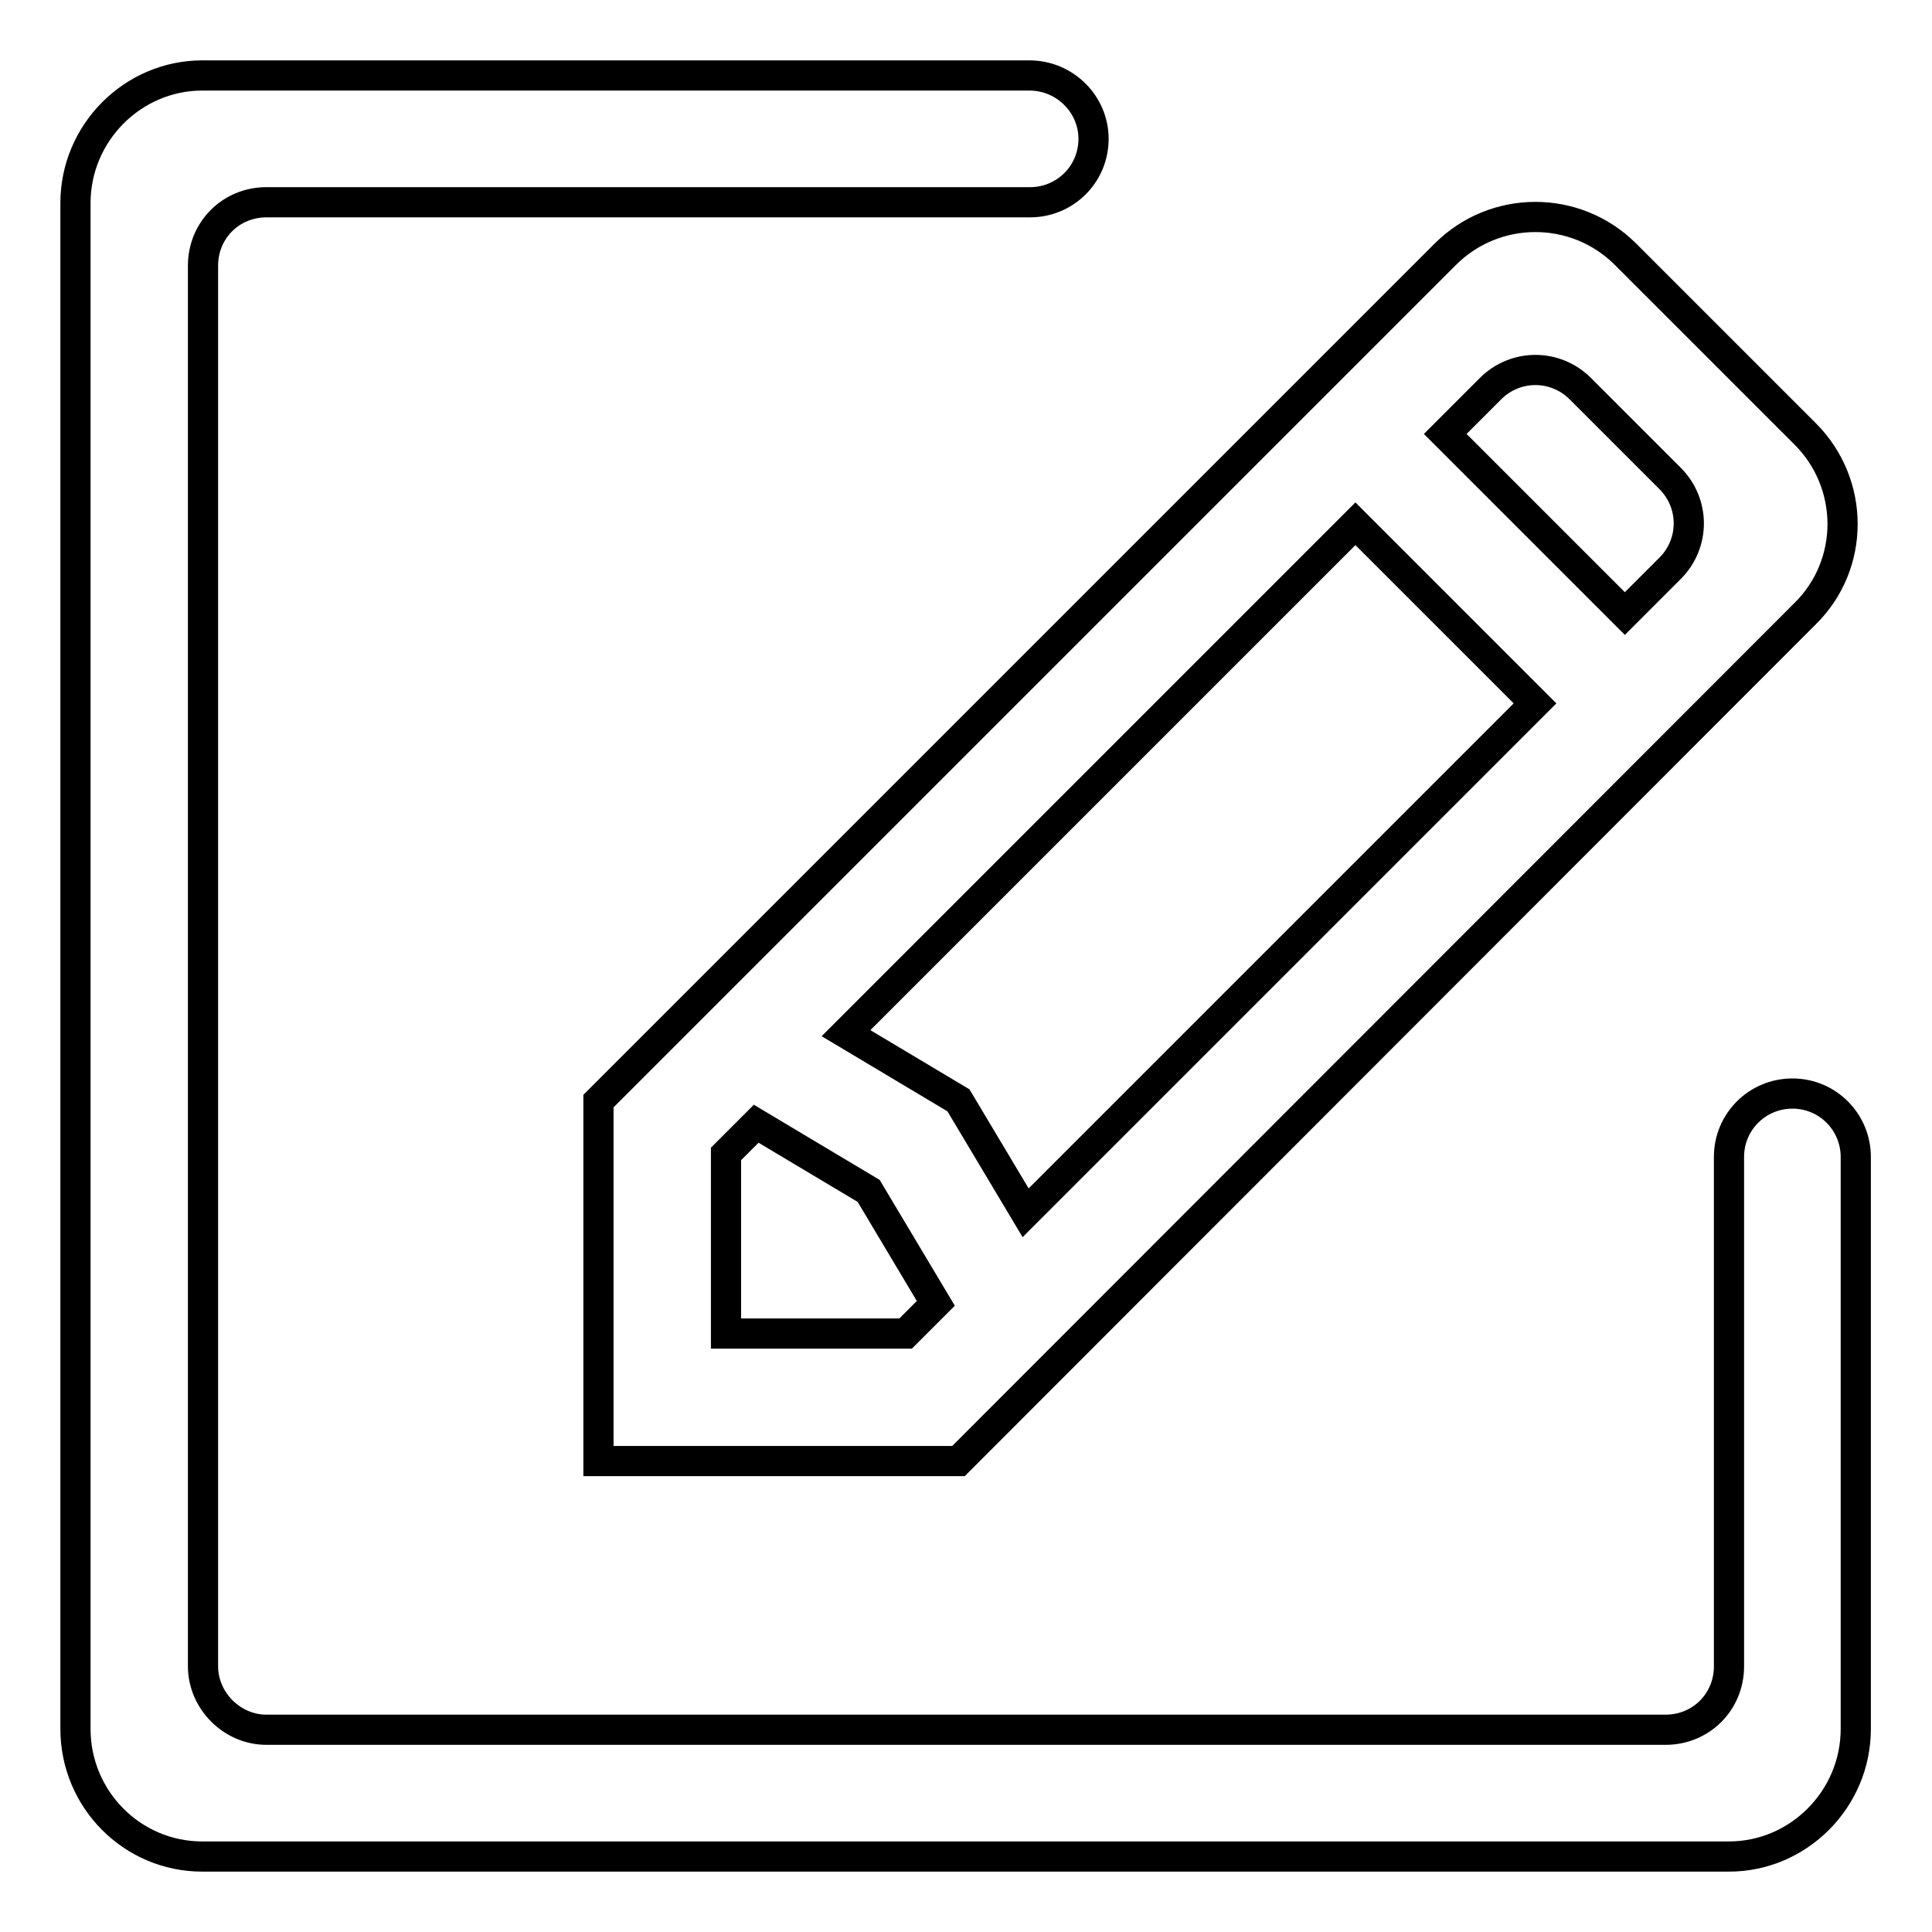 <?xml version="1.0" encoding="utf-8"?>
<!-- Svg Vector Icons : http://www.onlinewebfonts.com/icon -->
<!DOCTYPE svg PUBLIC "-//W3C//DTD SVG 1.1//EN" "http://www.w3.org/Graphics/SVG/1.1/DTD/svg11.dtd">
<svg version="1.1" xmlns="http://www.w3.org/2000/svg" xmlns:xlink="http://www.w3.org/1999/xlink" x="0px" y="0px" viewBox="0 0 256 256" enable-background="new 0 0 256 256" xml:space="preserve">
<g> <path stroke-width="4" fill-opacity="0" stroke="#000000"  d="M179.6,69.4l-67.5,67.5l14.9,8.9l8.9,14.9l67.5-67.5L179.6,69.4L179.6,69.4z M191.5,57.5l23.8,23.8l6-6 c3.3-3.3,3.3-8.6,0-11.9l-11.9-11.9c-3.3-3.3-8.6-3.3-11.9,0L191.5,57.5L191.5,57.5z M100.2,148.9l-4,4v23.8H120l4-4l-8.9-14.9 L100.2,148.9L100.2,148.9z M215.4,33.7l23.8,23.8c6.6,6.6,6.6,17.3,0,23.8L127,193.6H79.3v-47.7L191.5,33.7 C198.1,27.1,208.8,27.1,215.4,33.7L215.4,33.7z M144.9,18.4c0,4.7-3.8,8.4-8.4,8.4H35.3c-4.7,0-8.4,3.7-8.4,8.4v185.6 c0,4.5,3.8,8.4,8.4,8.4h185.4c4.7,0,8.4-3.7,8.4-8.4v-67.5c0-4.7,3.8-8.4,8.4-8.4c4.7,0,8.4,3.8,8.4,8.4v75.8 c0,9.3-7.6,16.9-16.8,16.9H26.8c-9.3,0-16.8-7.6-16.8-16.9V26.9C10,17.6,17.6,10,26.8,10h109.6C141.1,10,144.9,13.8,144.9,18.4z"/></g>
</svg>